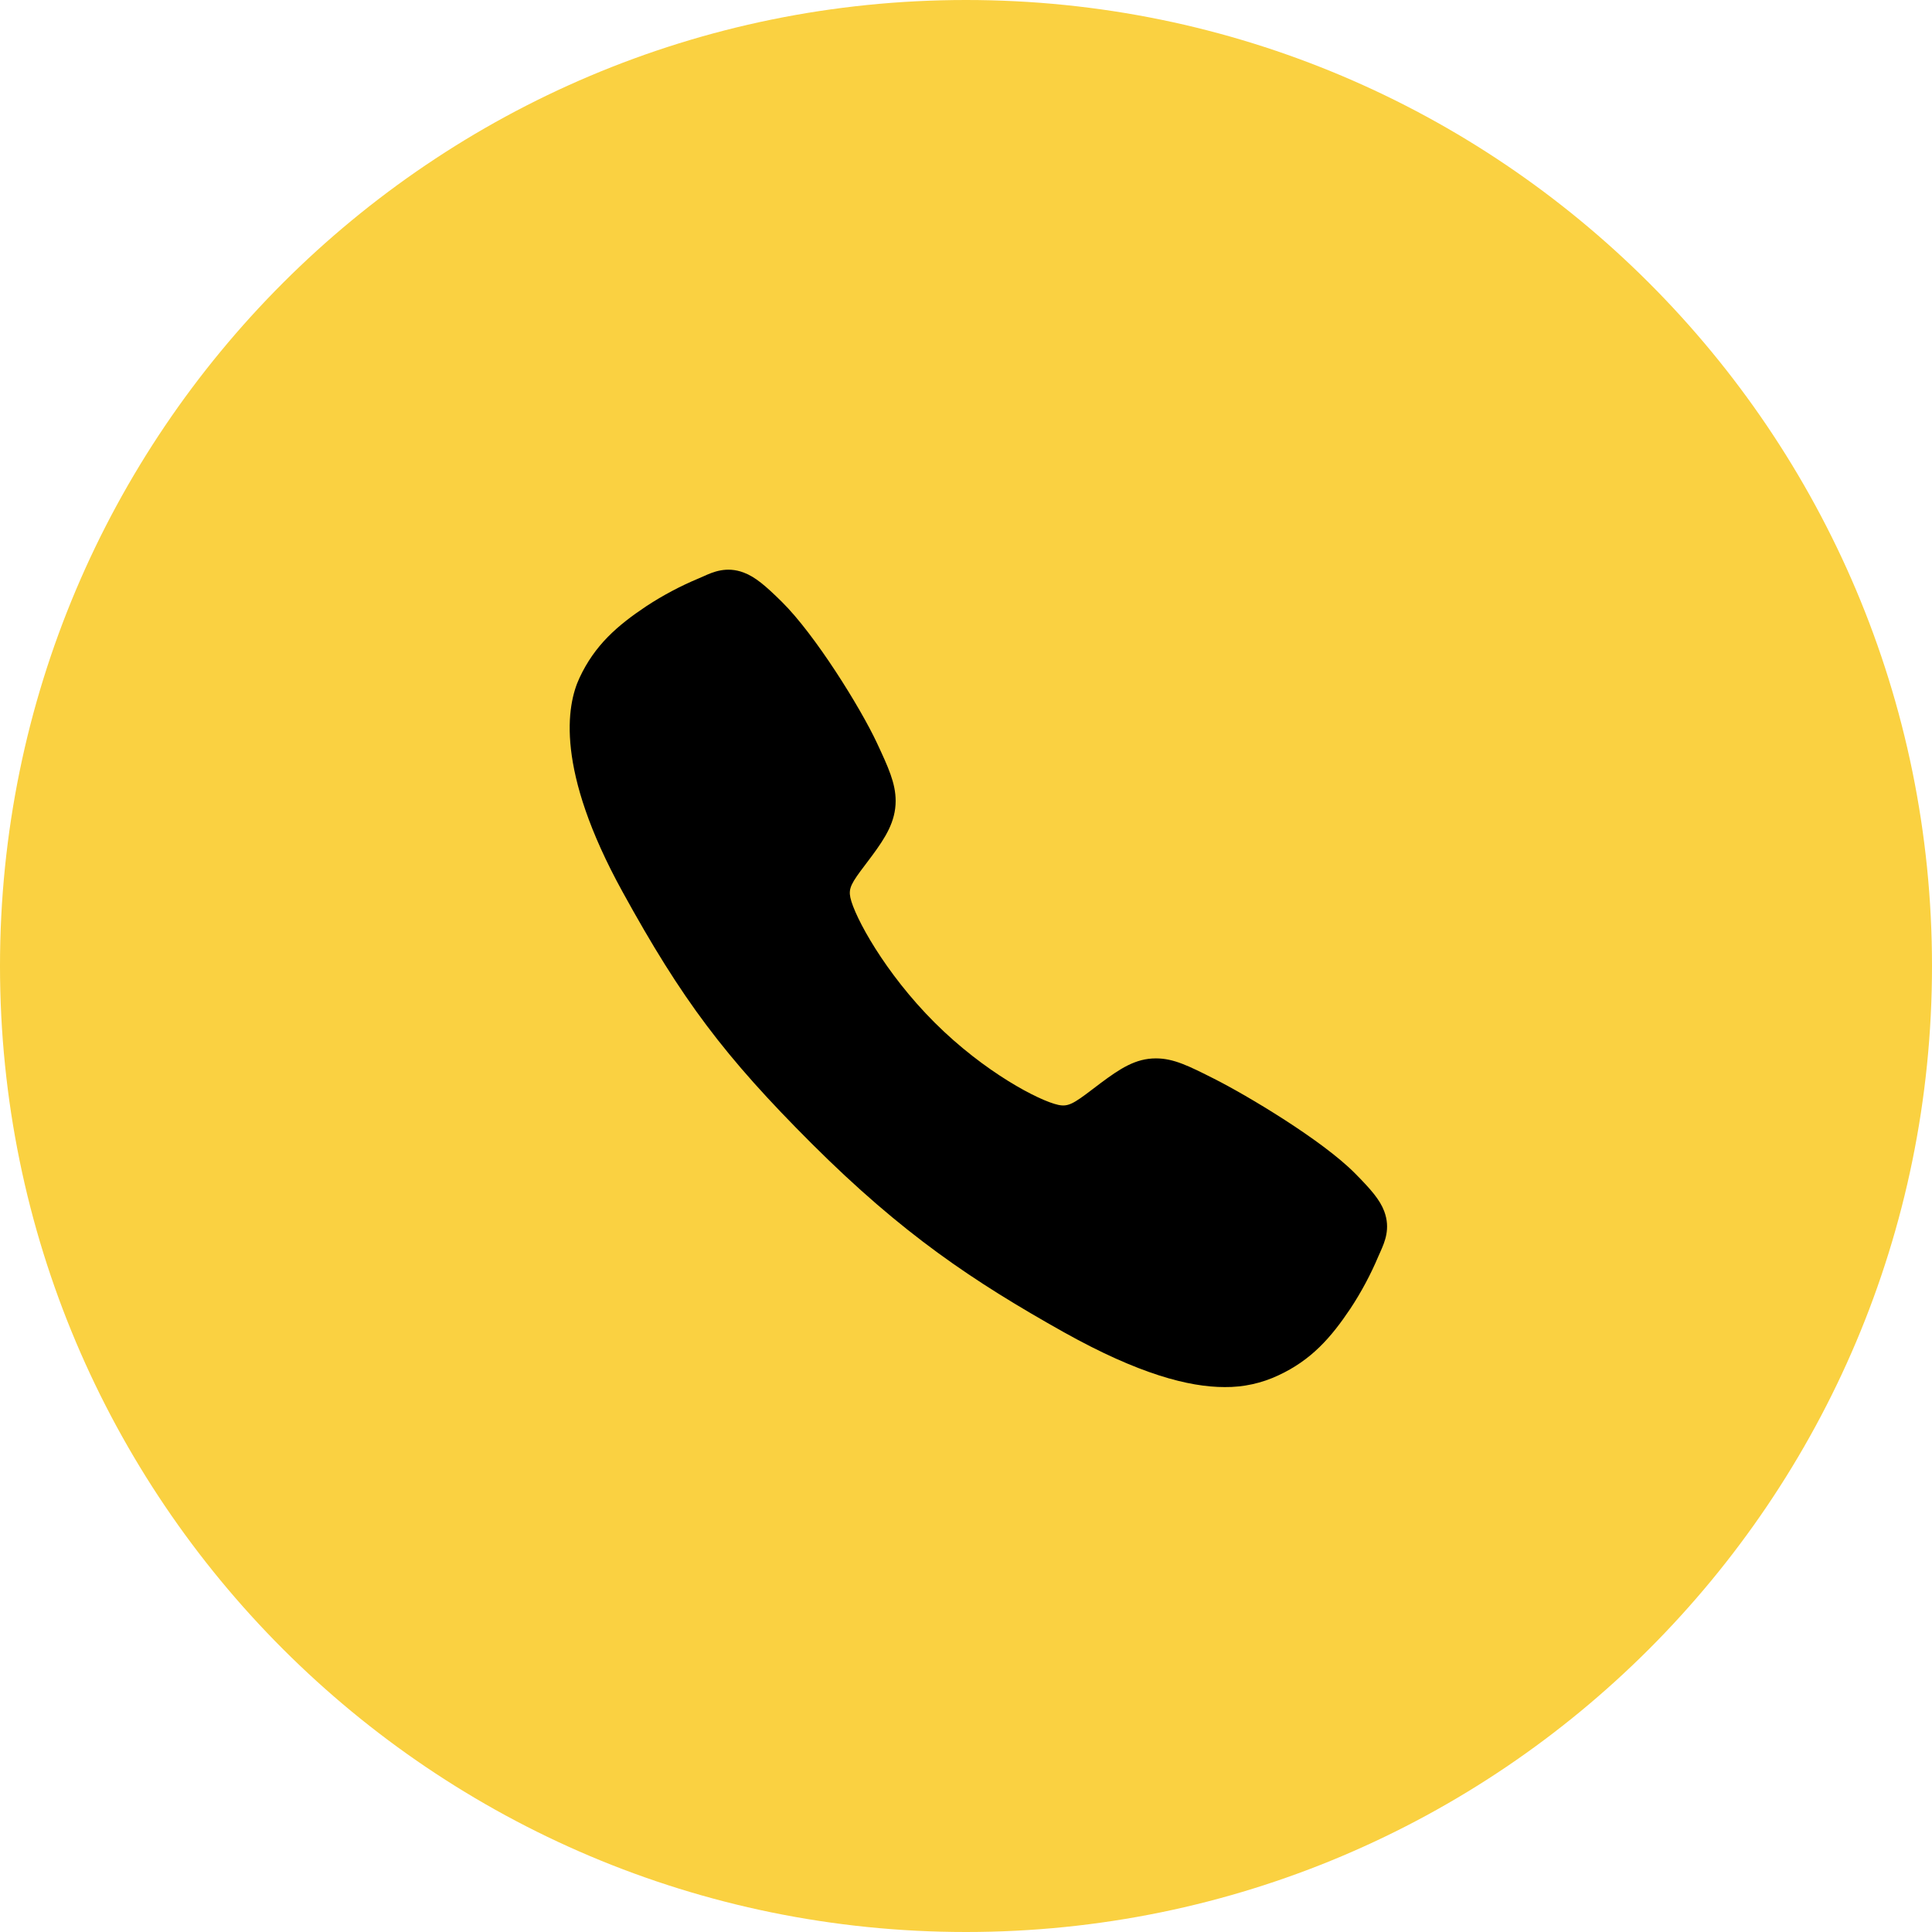 <?xml version="1.0" encoding="UTF-8"?> <svg xmlns="http://www.w3.org/2000/svg" width="78" height="78" viewBox="0 0 78 78" fill="none"><path d="M39 78C60.539 78 78 60.539 78 39C78 17.461 60.539 0 39 0C17.461 0 0 17.461 0 39C0 60.539 17.461 78 39 78Z" fill="#FAD141"></path><path d="M49.442 56C48.004 56 45.984 55.48 42.959 53.79C39.28 51.727 36.435 49.823 32.776 46.175C29.249 42.65 27.532 40.368 25.129 35.997C22.415 31.062 22.878 28.475 23.395 27.369C24.011 26.047 24.92 25.257 26.095 24.473C26.763 24.035 27.469 23.66 28.205 23.353C28.279 23.321 28.348 23.291 28.409 23.264C28.773 23.099 29.326 22.851 30.026 23.116C30.493 23.292 30.91 23.651 31.563 24.295C32.901 25.615 34.731 28.555 35.406 29.999C35.859 30.972 36.159 31.614 36.16 32.334C36.16 33.178 35.735 33.828 35.22 34.53C35.124 34.662 35.028 34.788 34.935 34.91C34.374 35.647 34.251 35.86 34.332 36.24C34.497 37.004 35.722 39.278 37.735 41.286C39.749 43.295 41.958 44.443 42.725 44.607C43.121 44.691 43.338 44.563 44.099 43.983C44.208 43.899 44.32 43.813 44.437 43.727C45.222 43.143 45.843 42.73 46.666 42.73H46.671C47.388 42.73 48.001 43.04 49.018 43.553C50.344 44.222 53.373 46.027 54.701 47.367C55.347 48.019 55.708 48.434 55.884 48.9C56.149 49.602 55.899 50.152 55.737 50.521C55.709 50.582 55.679 50.649 55.647 50.723C55.337 51.458 54.96 52.163 54.521 52.829C53.738 54 52.944 54.907 51.619 55.523C50.939 55.845 50.195 56.008 49.442 56Z" fill="black"></path></svg> 